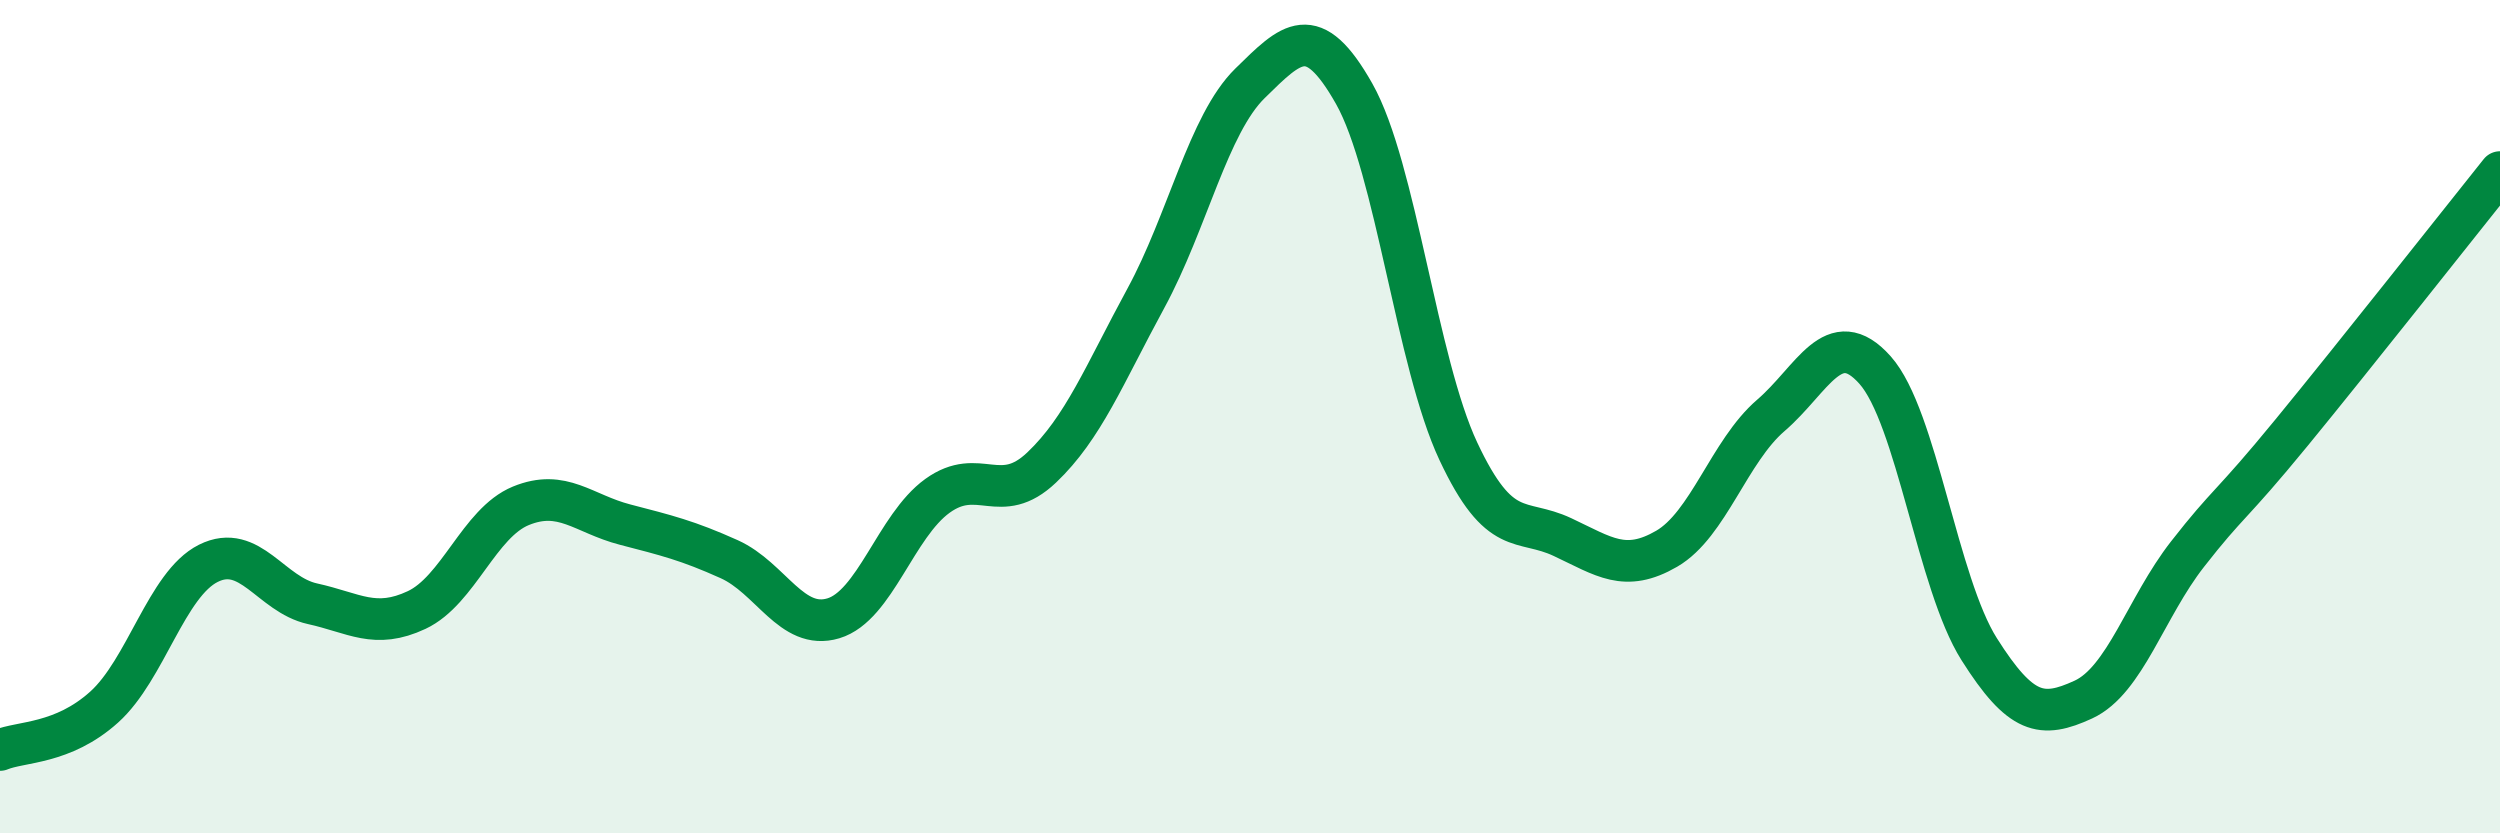 
    <svg width="60" height="20" viewBox="0 0 60 20" xmlns="http://www.w3.org/2000/svg">
      <path
        d="M 0,18 C 0.5,17.79 1.5,17.87 2.5,16.97 C 3.5,16.07 4,14.02 5,13.52 C 6,13.02 6.5,14.27 7.5,14.49 C 8.5,14.71 9,15.11 10,14.64 C 11,14.17 11.5,12.55 12.5,12.14 C 13.5,11.73 14,12.33 15,12.59 C 16,12.85 16.5,12.97 17.5,13.42 C 18.5,13.87 19,15.14 20,14.84 C 21,14.54 21.5,12.62 22.5,11.9 C 23.5,11.18 24,12.17 25,11.22 C 26,10.27 26.5,9 27.5,7.16 C 28.5,5.32 29,2.98 30,2 C 31,1.02 31.5,0.48 32.5,2.25 C 33.5,4.02 34,8.7 35,10.83 C 36,12.96 36.5,12.42 37.5,12.89 C 38.5,13.36 39,13.75 40,13.17 C 41,12.59 41.5,10.83 42.5,9.97 C 43.5,9.11 44,7.76 45,8.88 C 46,10 46.5,14 47.5,15.58 C 48.5,17.16 49,17.25 50,16.79 C 51,16.33 51.5,14.58 52.5,13.3 C 53.5,12.02 53.5,12.21 55,10.38 C 56.5,8.55 59,5.38 60,4.13L60 20L0 20Z"
        fill="#008740"
        opacity="0.1"
        stroke-linecap="round"
        stroke-linejoin="round"
      />
      <path
        d="M 0,18 C 0.5,17.79 1.5,17.87 2.5,16.97 C 3.5,16.07 4,14.02 5,13.52 C 6,13.02 6.5,14.27 7.5,14.49 C 8.5,14.71 9,15.11 10,14.64 C 11,14.17 11.5,12.55 12.5,12.14 C 13.5,11.73 14,12.33 15,12.59 C 16,12.85 16.5,12.97 17.5,13.42 C 18.5,13.87 19,15.14 20,14.84 C 21,14.54 21.5,12.62 22.5,11.9 C 23.5,11.18 24,12.17 25,11.22 C 26,10.27 26.5,9 27.5,7.16 C 28.5,5.32 29,2.98 30,2 C 31,1.02 31.5,0.48 32.5,2.25 C 33.5,4.02 34,8.7 35,10.83 C 36,12.96 36.5,12.42 37.5,12.89 C 38.5,13.36 39,13.75 40,13.17 C 41,12.59 41.5,10.83 42.5,9.97 C 43.5,9.11 44,7.76 45,8.88 C 46,10 46.5,14 47.5,15.58 C 48.5,17.16 49,17.25 50,16.79 C 51,16.33 51.5,14.58 52.5,13.3 C 53.5,12.02 53.5,12.21 55,10.38 C 56.5,8.55 59,5.38 60,4.13"
        stroke="#008740"
        stroke-width="1"
        fill="none"
        stroke-linecap="round"
        stroke-linejoin="round"
      />
    </svg>
  